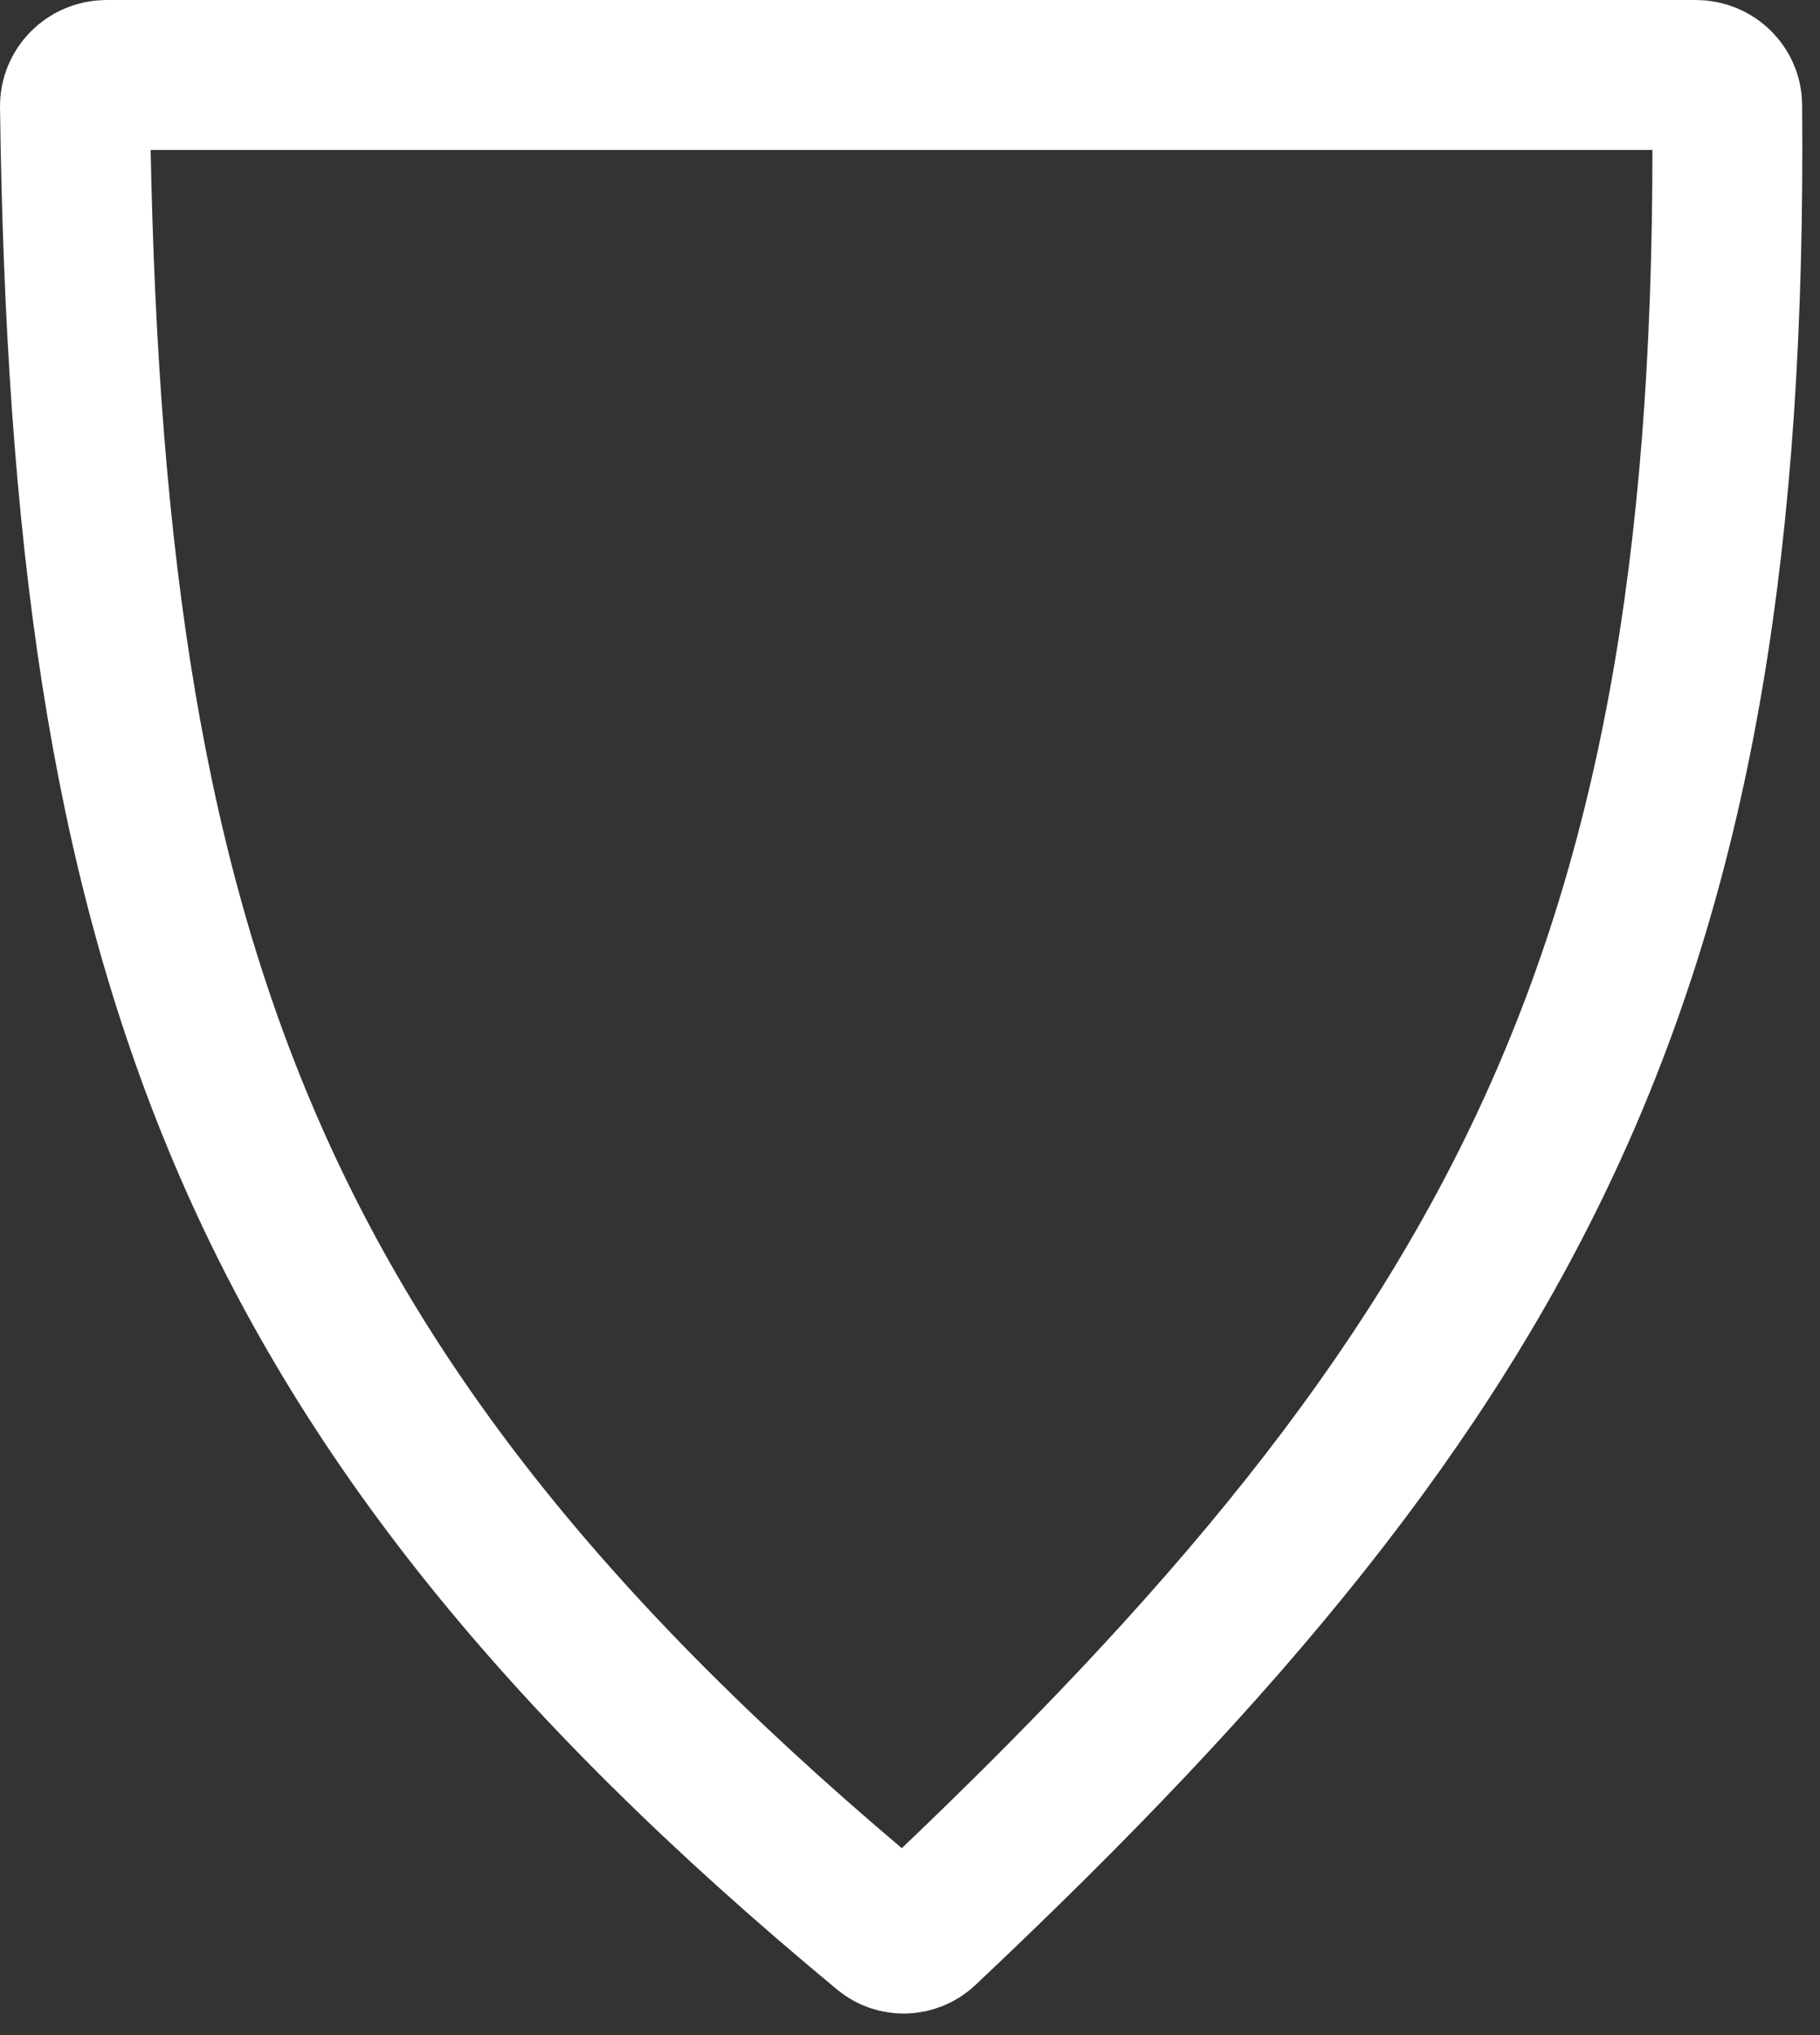 <svg width="17" height="19" viewBox="0 0 17 19" fill="none" xmlns="http://www.w3.org/2000/svg">
<rect x="0" y="0" width="17" height="19" fill="#333333" stroke="none"/>
<path d="M0.995 0.7H15.84C16.006 0.7 16.132 0.832 16.133 0.98C16.169 5.03 15.674 7.963 14.506 10.526C13.336 13.095 11.462 15.357 8.631 18.023C8.527 18.121 8.371 18.123 8.267 18.037C5.217 15.511 3.373 13.196 2.265 10.575C1.152 7.944 0.753 4.943 0.7 0.992C0.698 0.837 0.827 0.7 0.995 0.7Z" stroke="white" stroke-width="1.4" stroke-linejoin="round"/>
</svg>
